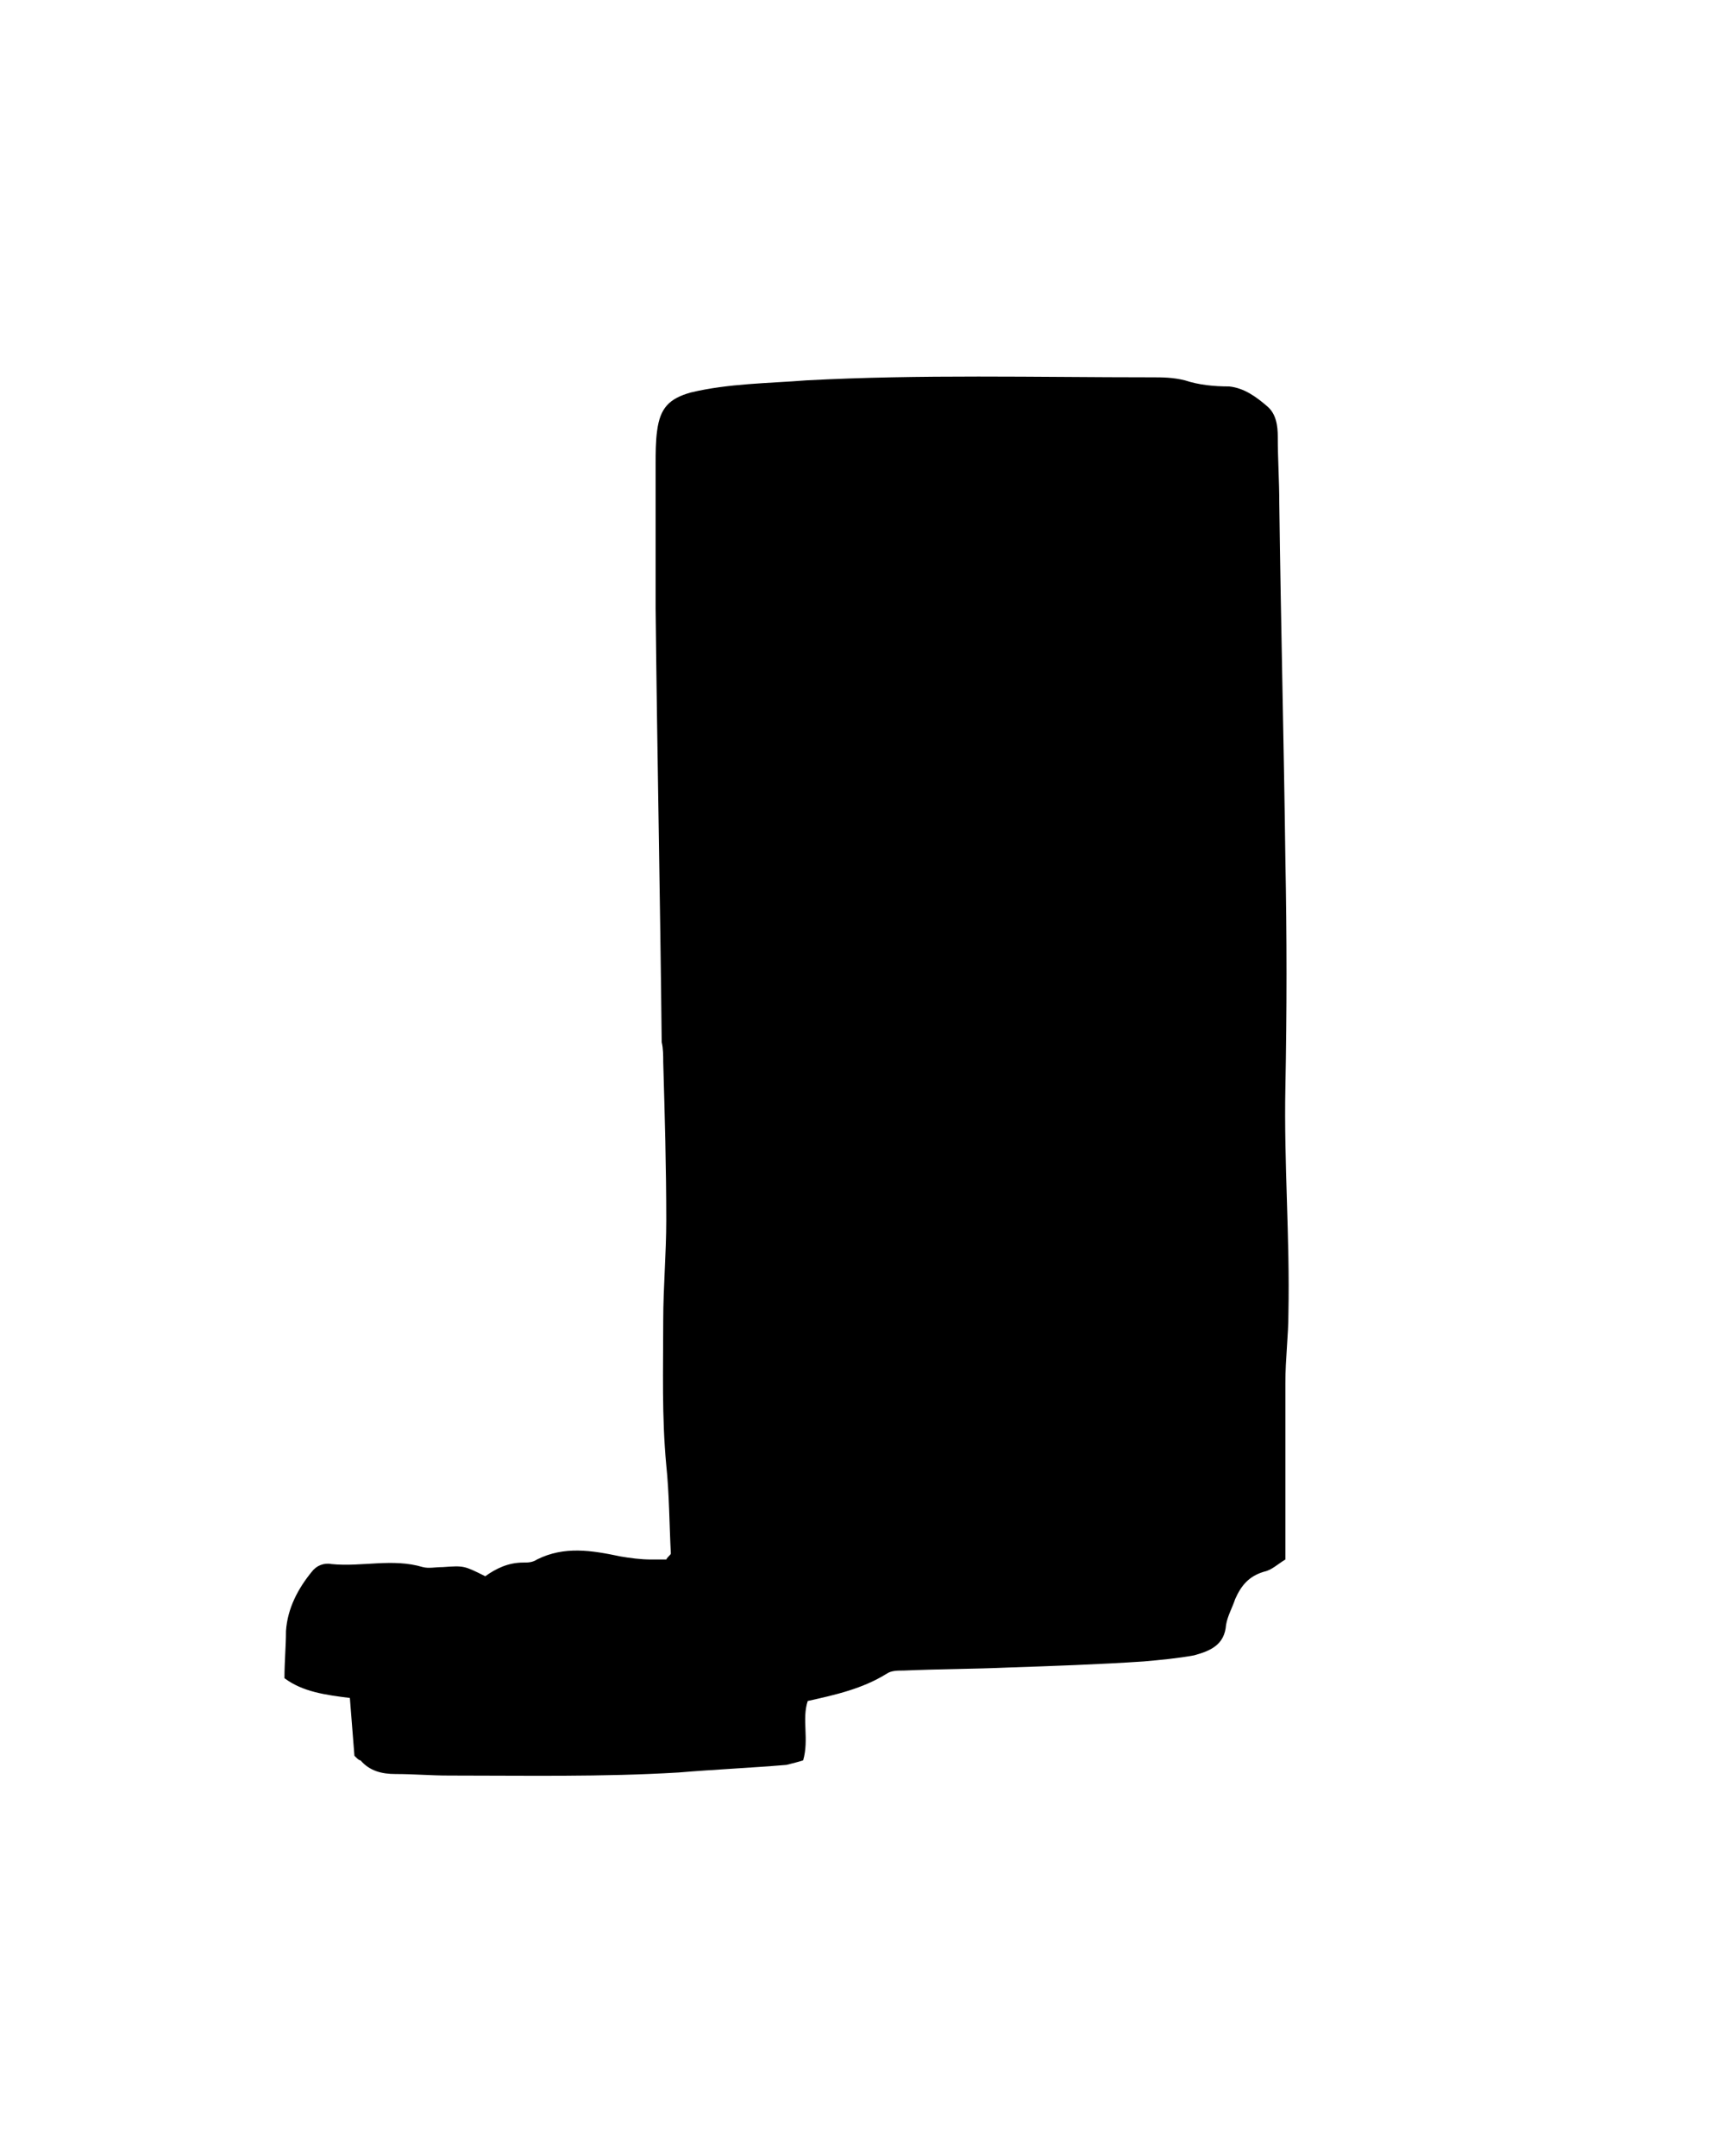<?xml version="1.0" encoding="utf-8"?>
<!-- Generator: Adobe Illustrator 24.0.2, SVG Export Plug-In . SVG Version: 6.00 Build 0)  -->
<svg version="1.1" id="Vrstva_1" xmlns="http://www.w3.org/2000/svg" xmlns:xlink="http://www.w3.org/1999/xlink" x="0px" y="0px"
	 viewBox="0 0 113.4 141.7" style="enable-background:new 0 0 113.4 141.7;" xml:space="preserve">
<g>
	<path d="M23.3,115.4c-0.1-1.3-0.2-2.5-0.3-3.8c-1.6-0.2-3.1-0.4-4.3-1.3c0-1.1,0.1-2.1,0.1-3.1c0.1-1.5,0.8-2.8,1.7-3.9
		c0.3-0.4,0.8-0.6,1.3-0.5c2,0.2,4-0.4,6,0.2c0.4,0.1,0.8,0,1.3,0c1.4-0.1,1.4-0.1,2.8,0.6c0.7-0.5,1.5-0.9,2.5-0.9
		c0.3,0,0.6,0,0.9-0.2c1.8-0.9,3.6-0.6,5.5-0.2c0.6,0.1,1.3,0.2,2,0.2c0.4,0,0.7,0,1,0c0.1-0.2,0.3-0.3,0.3-0.4
		c-0.1-1.9-0.1-3.9-0.3-5.8c-0.3-3.2-0.2-6.3-0.2-9.5c0-2.2,0.2-4.4,0.2-6.6c0-3.5-0.1-6.9-0.2-10.4c0-0.4,0-0.9-0.1-1.3
		c-0.1-9.5-0.3-19-0.4-28.5c0-3.2,0-6.3,0-9.5c0-0.7,0-1.5,0.1-2.2c0.2-1.5,0.8-2.1,2.2-2.5c2.5-0.6,5.1-0.6,7.6-0.8
		c7.5-0.4,15.1-0.2,22.7-0.2c0.7,0,1.4,0,2.2,0.2c0.9,0.3,1.9,0.4,2.9,0.4c1,0.1,1.8,0.7,2.5,1.3c0.6,0.5,0.7,1.3,0.7,2
		c0,1.5,0.1,2.9,0.1,4.4c0.1,7.8,0.3,15.6,0.4,23.4c0.1,5,0.1,10,0,15c-0.1,4.9,0.3,9.9,0.2,14.8c0,1.5-0.2,3-0.2,4.6
		c0,3.8,0,7.7,0,11.6c-0.5,0.3-0.9,0.7-1.4,0.8c-1,0.3-1.5,0.9-1.9,1.8c-0.2,0.6-0.5,1.1-0.6,1.7c-0.1,1.3-1,1.7-2.1,2
		c-1.1,0.2-2.2,0.3-3.3,0.4c-3,0.2-6,0.3-8.9,0.4c-2.3,0.1-4.6,0.1-6.9,0.2c-0.4,0-0.8,0-1.1,0.2c-1.6,1-3.4,1.4-5.2,1.8
		c-0.4,1.2,0.1,2.5-0.3,3.9c-0.3,0.1-0.7,0.2-1.1,0.3c-2.4,0.2-4.7,0.3-7.1,0.5c-5,0.3-10.1,0.2-15.1,0.2c-1.2,0-2.3-0.1-3.5-0.1
		c-0.9,0-1.7-0.2-2.3-0.9C23.6,115.7,23.5,115.6,23.3,115.4z"/>
</g>
</svg>
